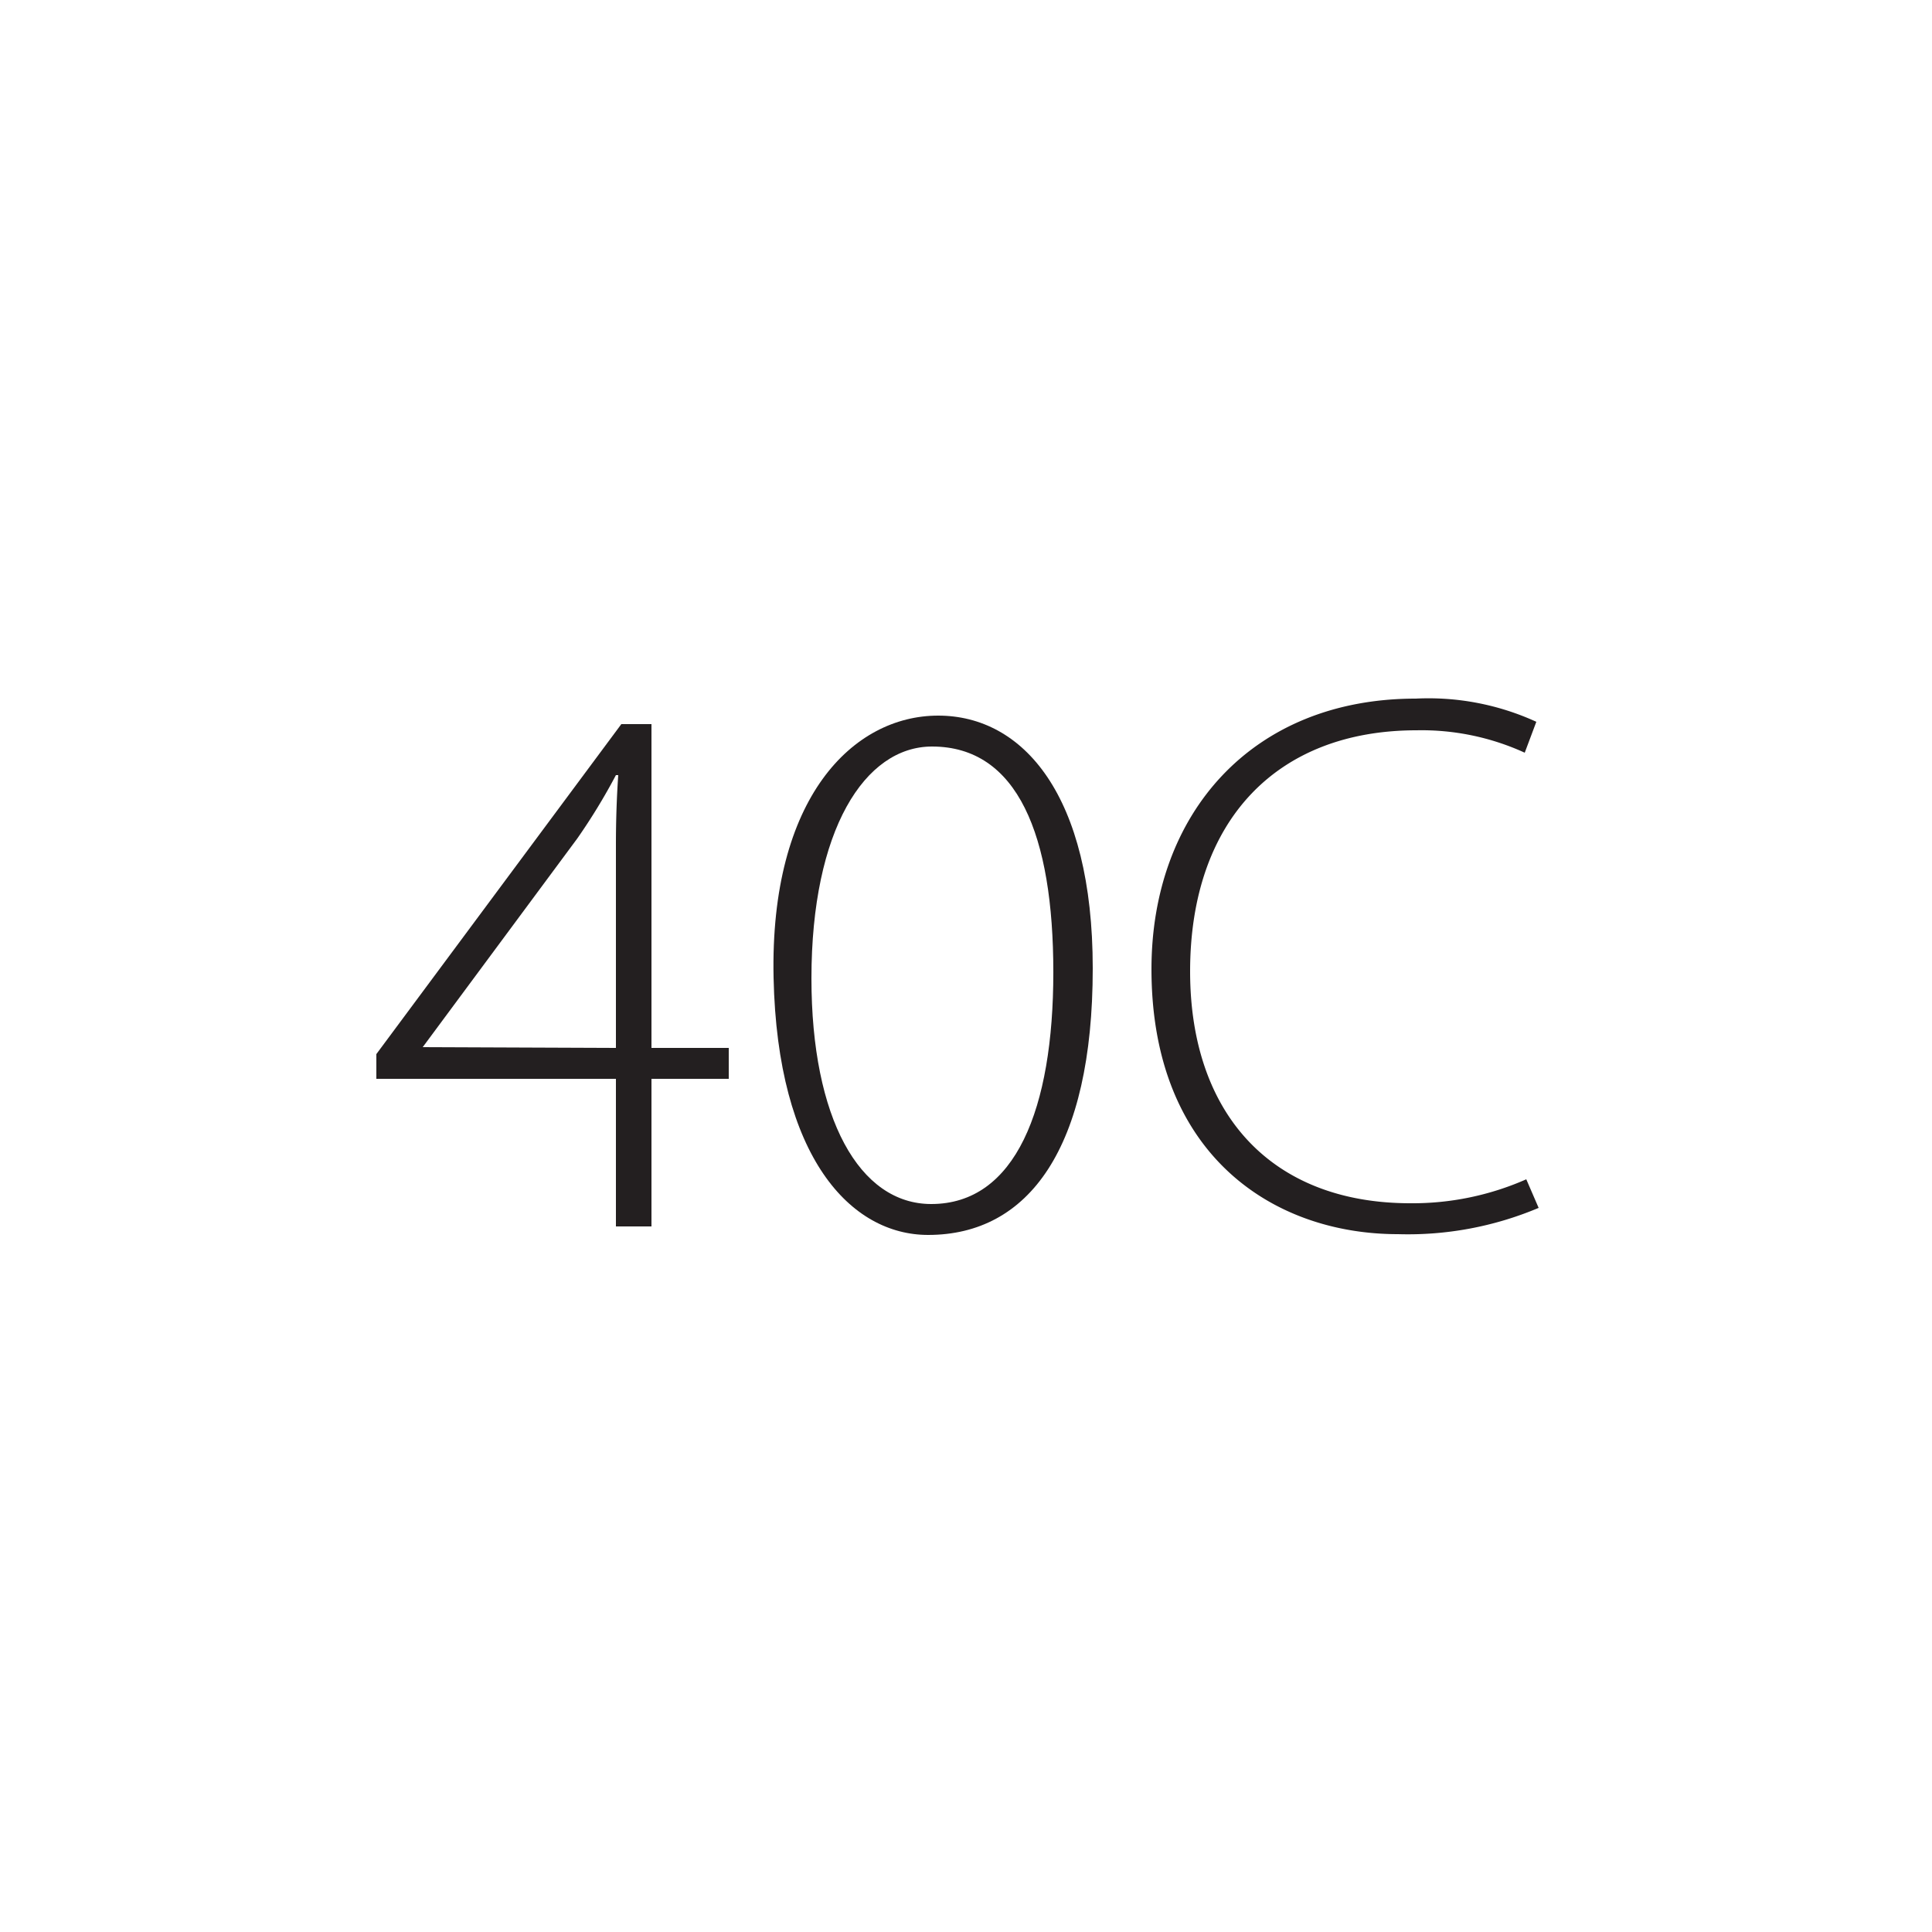<svg id="Layer_1" data-name="Layer 1" xmlns="http://www.w3.org/2000/svg" viewBox="0 0 50 50"><defs><style>.cls-1{fill:#231f20;}</style></defs><title>ISL-sizes</title><path class="cls-1" d="M15.94,31.74V27.92H9.74v-.64l6.34-8.54h.78v8.38h2v.8h-2v3.82Zm0-4.62V21.86q0-.93.06-1.8l-.06,0a15.49,15.49,0,0,1-1,1.64l-4,5.4v0Z"/><path class="cls-1" d="M28.28,25.06c0,4.66-1.66,6.9-4.26,6.9-2,0-3.9-2-4-6.66s2.06-6.78,4.26-6.78S28.28,20.58,28.28,25.06ZM21,25.32c0,3.62,1.24,5.84,3.1,5.84,2.18,0,3.16-2.46,3.16-6s-.92-5.84-3.14-5.84C22.38,19.32,21,21.48,21,25.32Z"/><path class="cls-1" d="M39.82,31.26a8.7,8.7,0,0,1-3.64.68c-3.26,0-6.38-2.08-6.38-6.86,0-4,2.58-7,6.84-7a6.7,6.7,0,0,1,3.12.6l-.3.8a6.42,6.42,0,0,0-2.8-.58c-3.64,0-5.86,2.36-5.86,6.24,0,3.66,2.08,6,5.7,6a7.28,7.28,0,0,0,3-.62Z"/></svg>